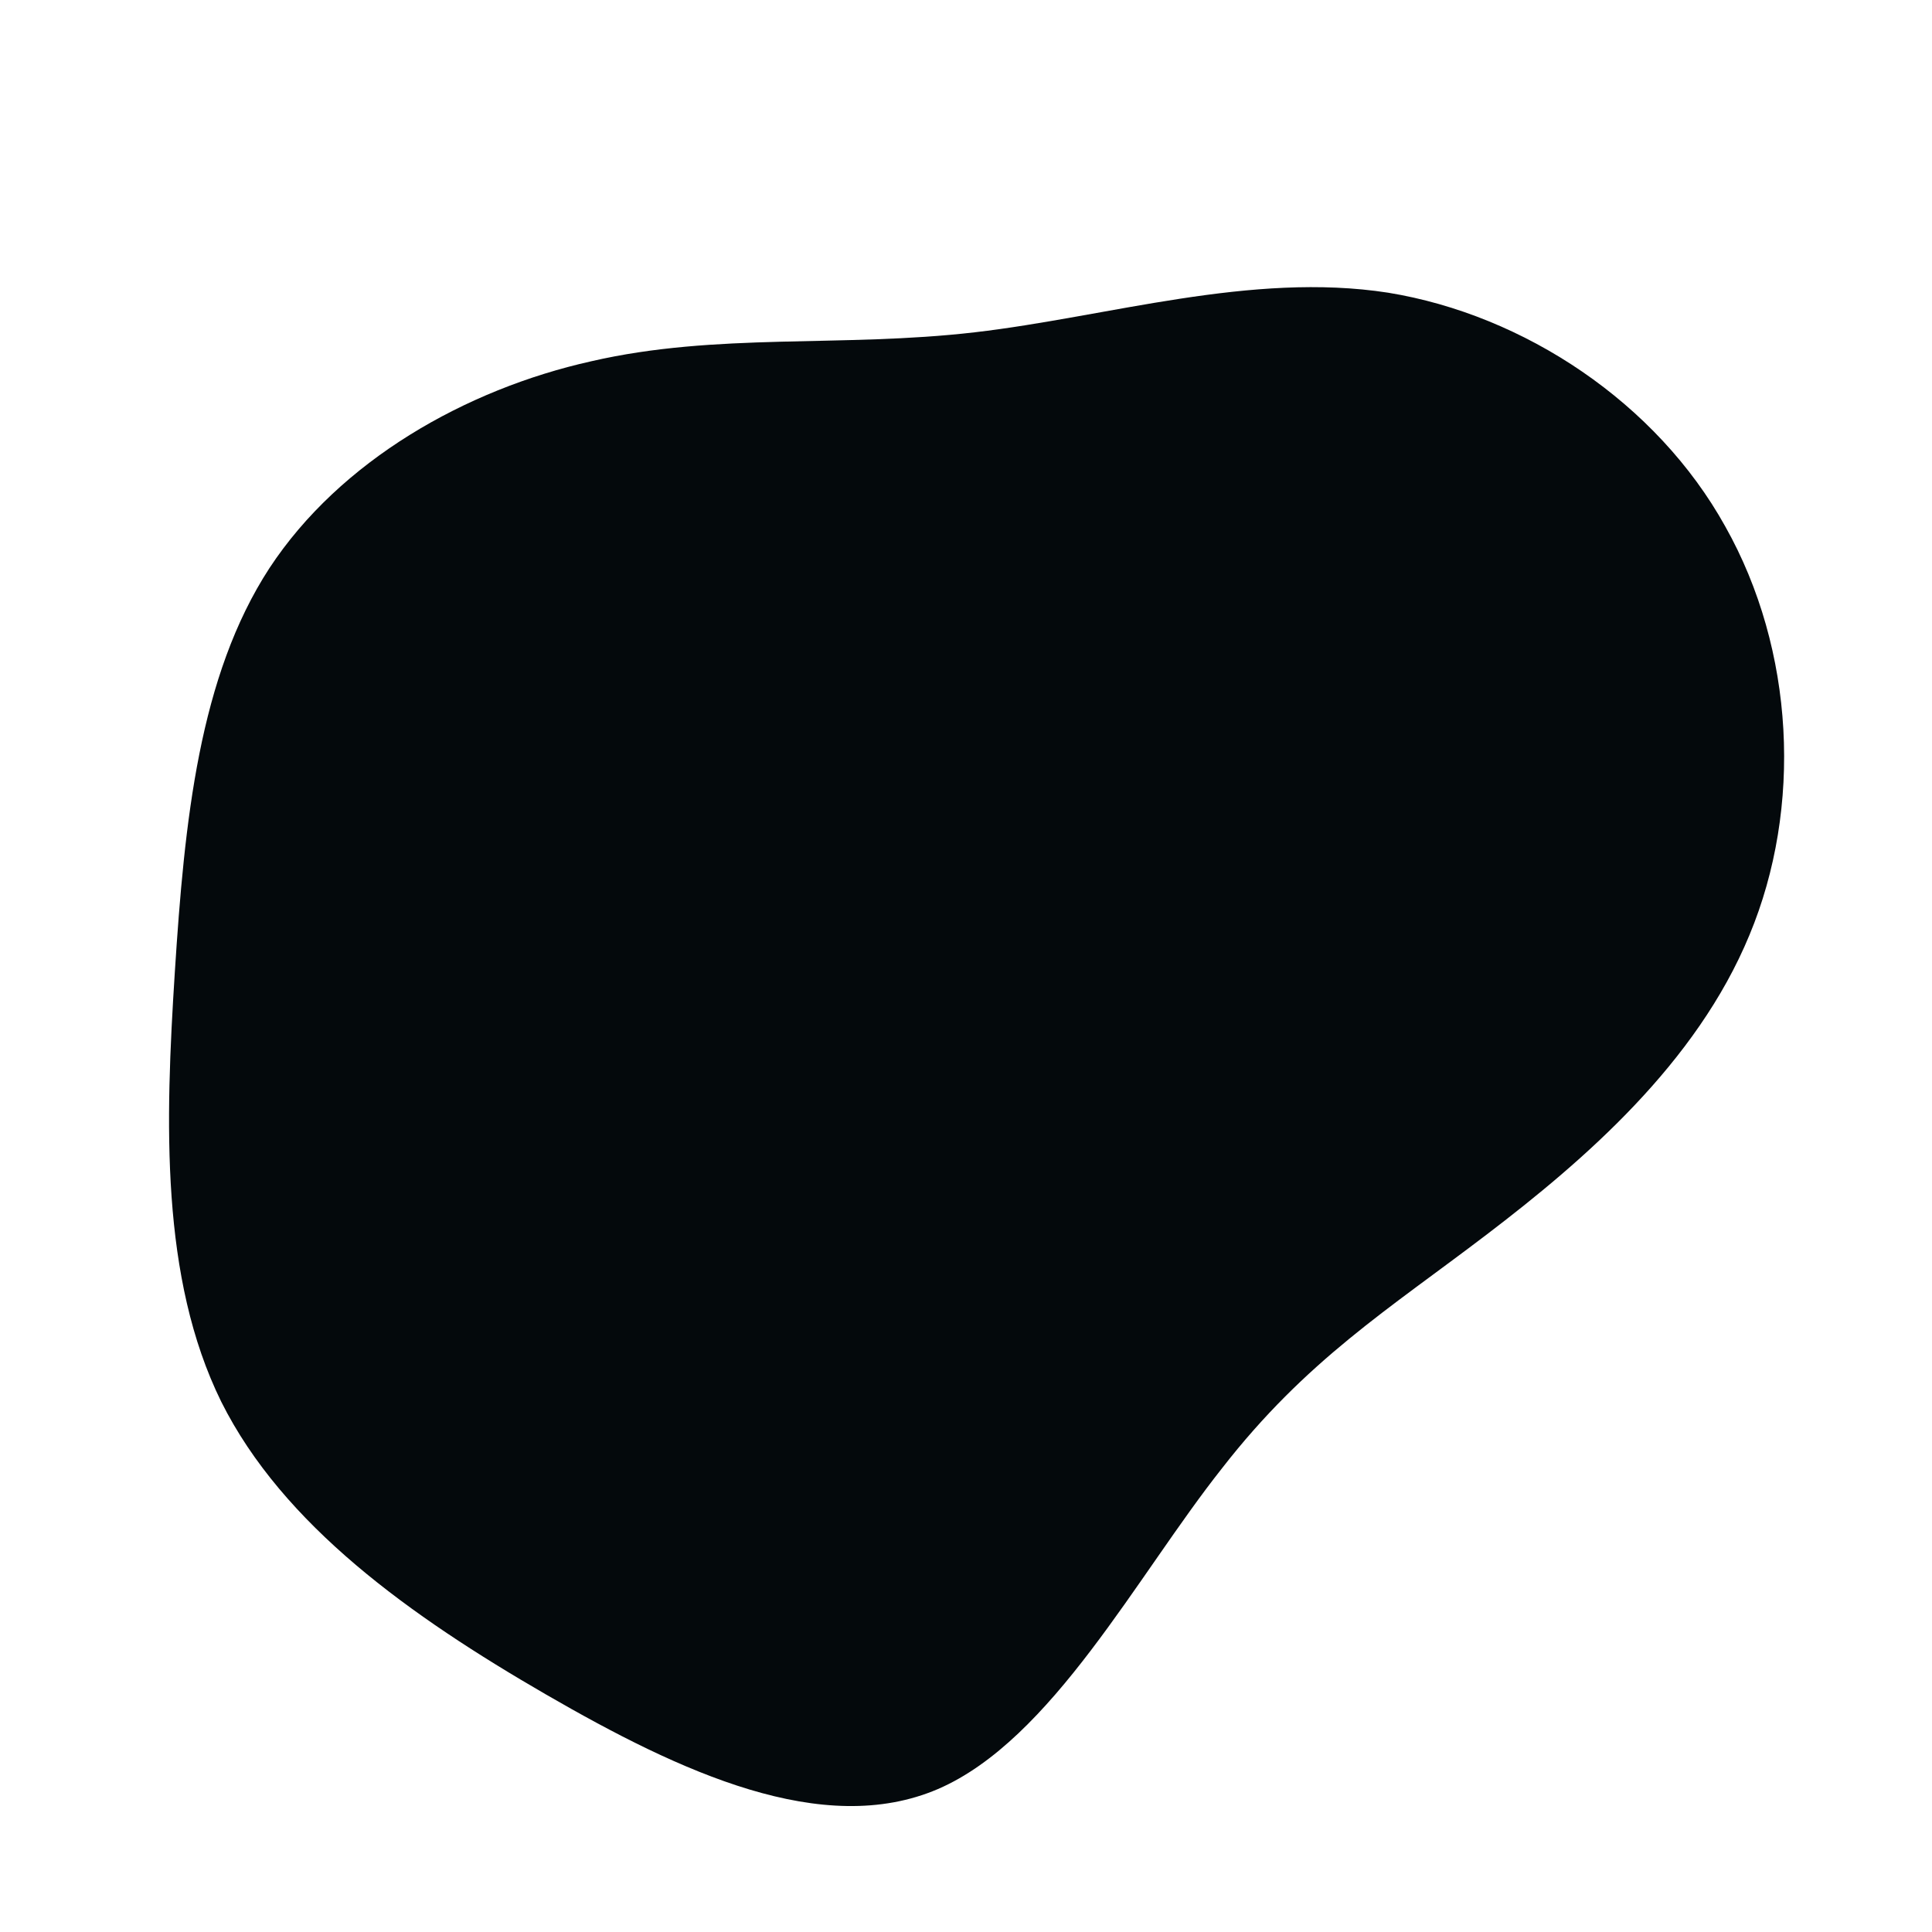<?xml version="1.0" standalone="no"?>
<svg viewBox="0 0 200 200" xmlns="http://www.w3.org/2000/svg">
  <path fill="#04090C" d="M43.7,-69.7C57.8,-67.4,71.5,-58.3,78.6,-45.5C85.8,-32.7,86.6,-16.4,81.1,-3.2C75.6,10.1,64,20.1,53.9,27.8C43.8,35.5,35.2,40.8,26.5,52C17.7,63.1,8.9,80.1,-2.9,85.2C-14.8,90.3,-29.5,83.5,-43.5,75.4C-57.5,67.3,-70.7,57.9,-77.1,45.1C-83.4,32.3,-82.9,16.2,-81.9,0.6C-80.9,-15,-79.4,-30,-72.1,-41.2C-64.8,-52.3,-51.8,-59.7,-38.8,-62.6C-25.8,-65.6,-12.9,-64,0.9,-65.6C14.7,-67.2,29.5,-71.9,43.7,-69.7Z" transform="translate(100 100)" />
</svg>
